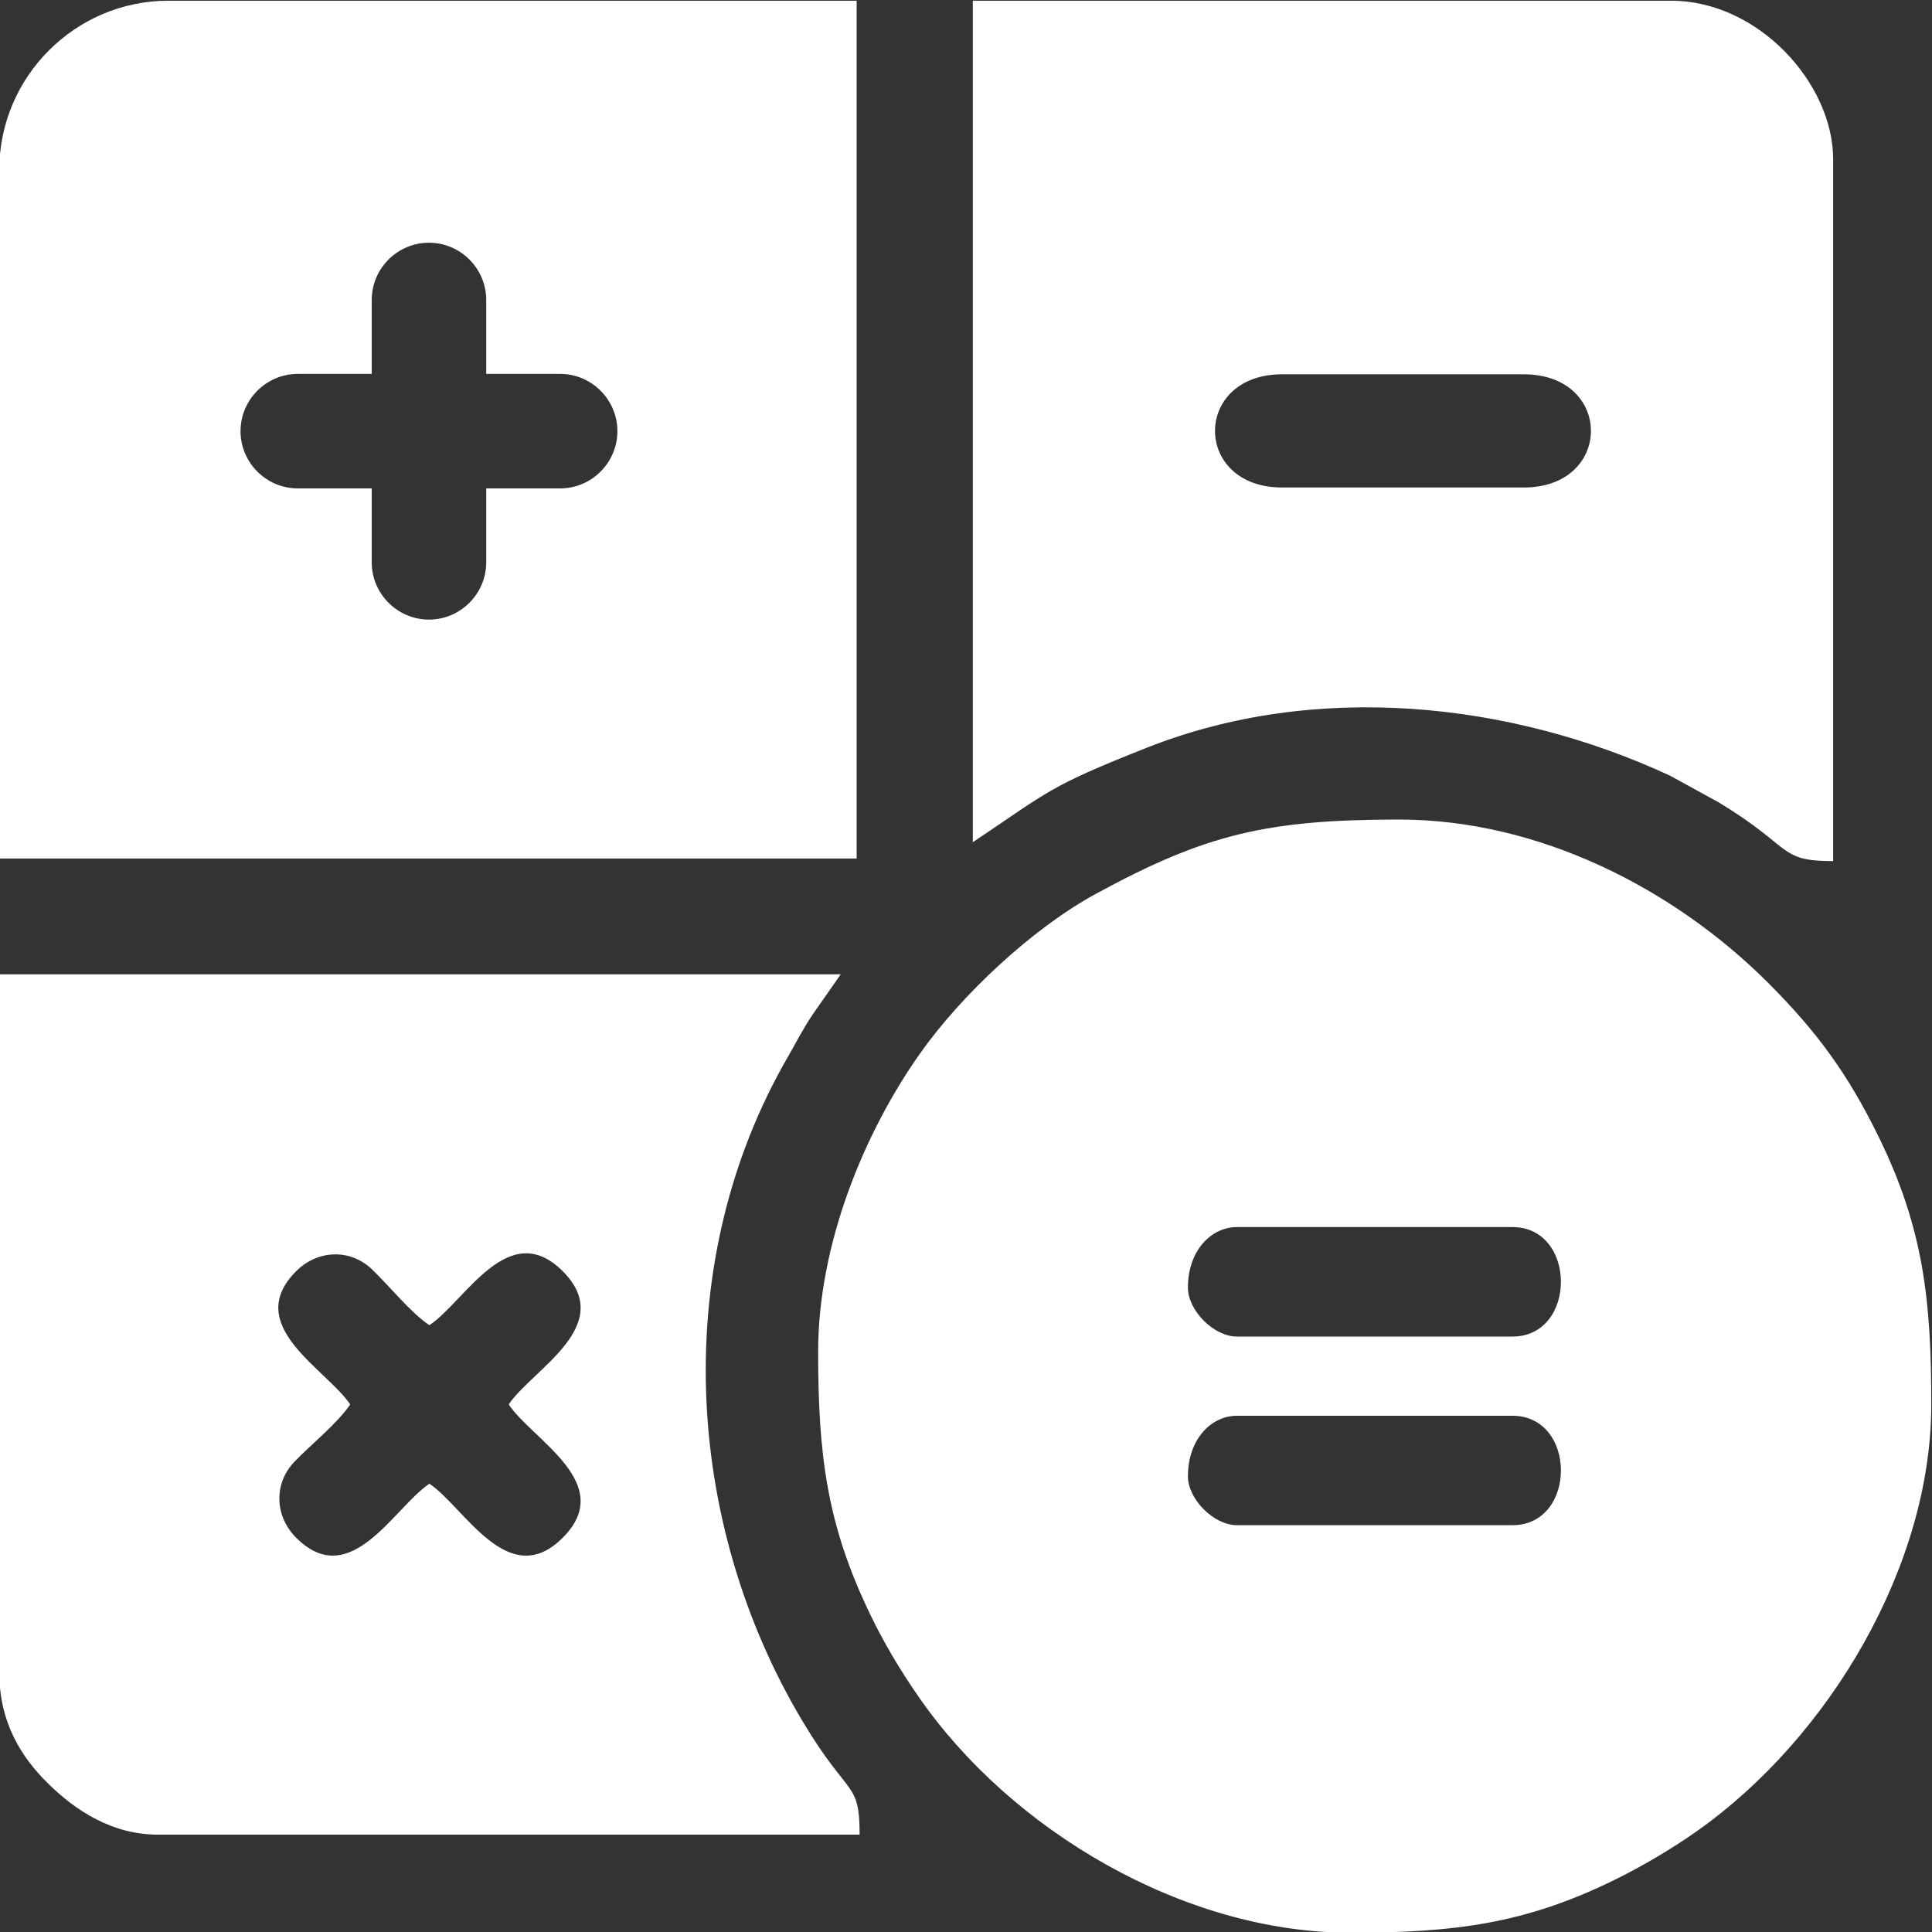 <svg width="30" height="30" viewBox="0 0 30 30" fill="none" xmlns="http://www.w3.org/2000/svg">
<rect x="0" y="0" width="30" height="30" fill="#333333" stroke="none"/>
<path fill-rule="evenodd" clip-rule="evenodd" d="M18.446 22.922C18.446 22.353 18.804 21.984 19.207 21.984H23.485C24.489 21.984 24.489 23.683 23.485 23.683H19.207C18.848 23.683 18.446 23.281 18.446 22.922ZM19.91 5.812H23.66C25.052 5.812 25.052 7.57 23.66 7.57H19.91C18.519 7.57 18.519 5.812 19.91 5.812ZM6.668 20.578C7.221 20.208 7.895 18.896 8.738 19.739C9.584 20.585 8.263 21.265 7.899 21.808C8.269 22.361 9.581 23.035 8.738 23.878C7.892 24.724 7.212 23.403 6.668 23.039C6.116 23.409 5.442 24.721 4.599 23.878C4.269 23.549 4.243 23.043 4.571 22.699C4.833 22.426 5.244 22.098 5.438 21.808C5.068 21.256 3.756 20.582 4.599 19.739C4.928 19.409 5.434 19.383 5.777 19.711C6.05 19.973 6.378 20.384 6.668 20.578ZM-0.011 13.331H13.302V0.011H2.614C1.17 0.011 -0.011 1.193 -0.011 2.636V13.331ZM6.661 3.769C7.15 3.769 7.55 4.169 7.55 4.658V5.806H8.698C9.187 5.806 9.587 6.206 9.587 6.695C9.587 7.184 9.187 7.584 8.698 7.584H7.55V8.732C7.55 9.221 7.15 9.621 6.661 9.621C6.172 9.621 5.772 9.221 5.772 8.732V7.584H4.624C4.135 7.584 3.735 7.184 3.735 6.695C3.735 6.206 4.135 5.806 4.624 5.806H5.772V4.658C5.772 4.169 6.172 3.769 6.661 3.769ZM-0.011 25.968C-0.011 26.749 0.331 27.281 0.735 27.683C1.178 28.123 1.749 28.488 2.45 28.488H13.348C13.348 27.645 13.182 27.931 12.466 26.734C10.605 23.624 10.399 19.584 12.232 16.415C12.378 16.163 12.45 16.005 12.621 15.75L13.055 15.129H-0.011V25.968ZM15.106 13.078C16.306 12.274 16.277 12.217 17.801 11.613C20.43 10.571 23.455 10.897 25.927 12.042L26.684 12.457C27.853 13.162 27.602 13.371 28.465 13.371V2.472C28.465 1.296 27.305 0.011 25.946 0.011H15.106V13.078ZM18.446 19.992C18.446 19.423 18.804 19.054 19.207 19.054H23.485C24.489 19.054 24.489 20.754 23.485 20.754H19.207C18.848 20.754 18.446 20.351 18.446 19.992ZM12.704 20.988C12.704 22.589 12.839 23.667 13.504 25.051C13.727 25.516 13.978 25.934 14.262 26.344C15.701 28.428 18.388 30.011 20.965 30.011C22.573 30.011 23.672 29.877 25.068 29.192C25.514 28.973 25.966 28.704 26.356 28.429C28.402 26.984 29.989 24.314 29.989 21.808C29.989 20.189 29.868 19.072 29.169 17.647C28.691 16.671 28.208 16.014 27.454 15.26C25.994 13.8 23.897 12.726 21.727 12.726C19.662 12.726 18.713 12.957 17.019 13.878C16.023 14.42 14.923 15.456 14.286 16.359C13.418 17.588 12.704 19.319 12.704 20.988Z" fill="white"/>
</svg>
